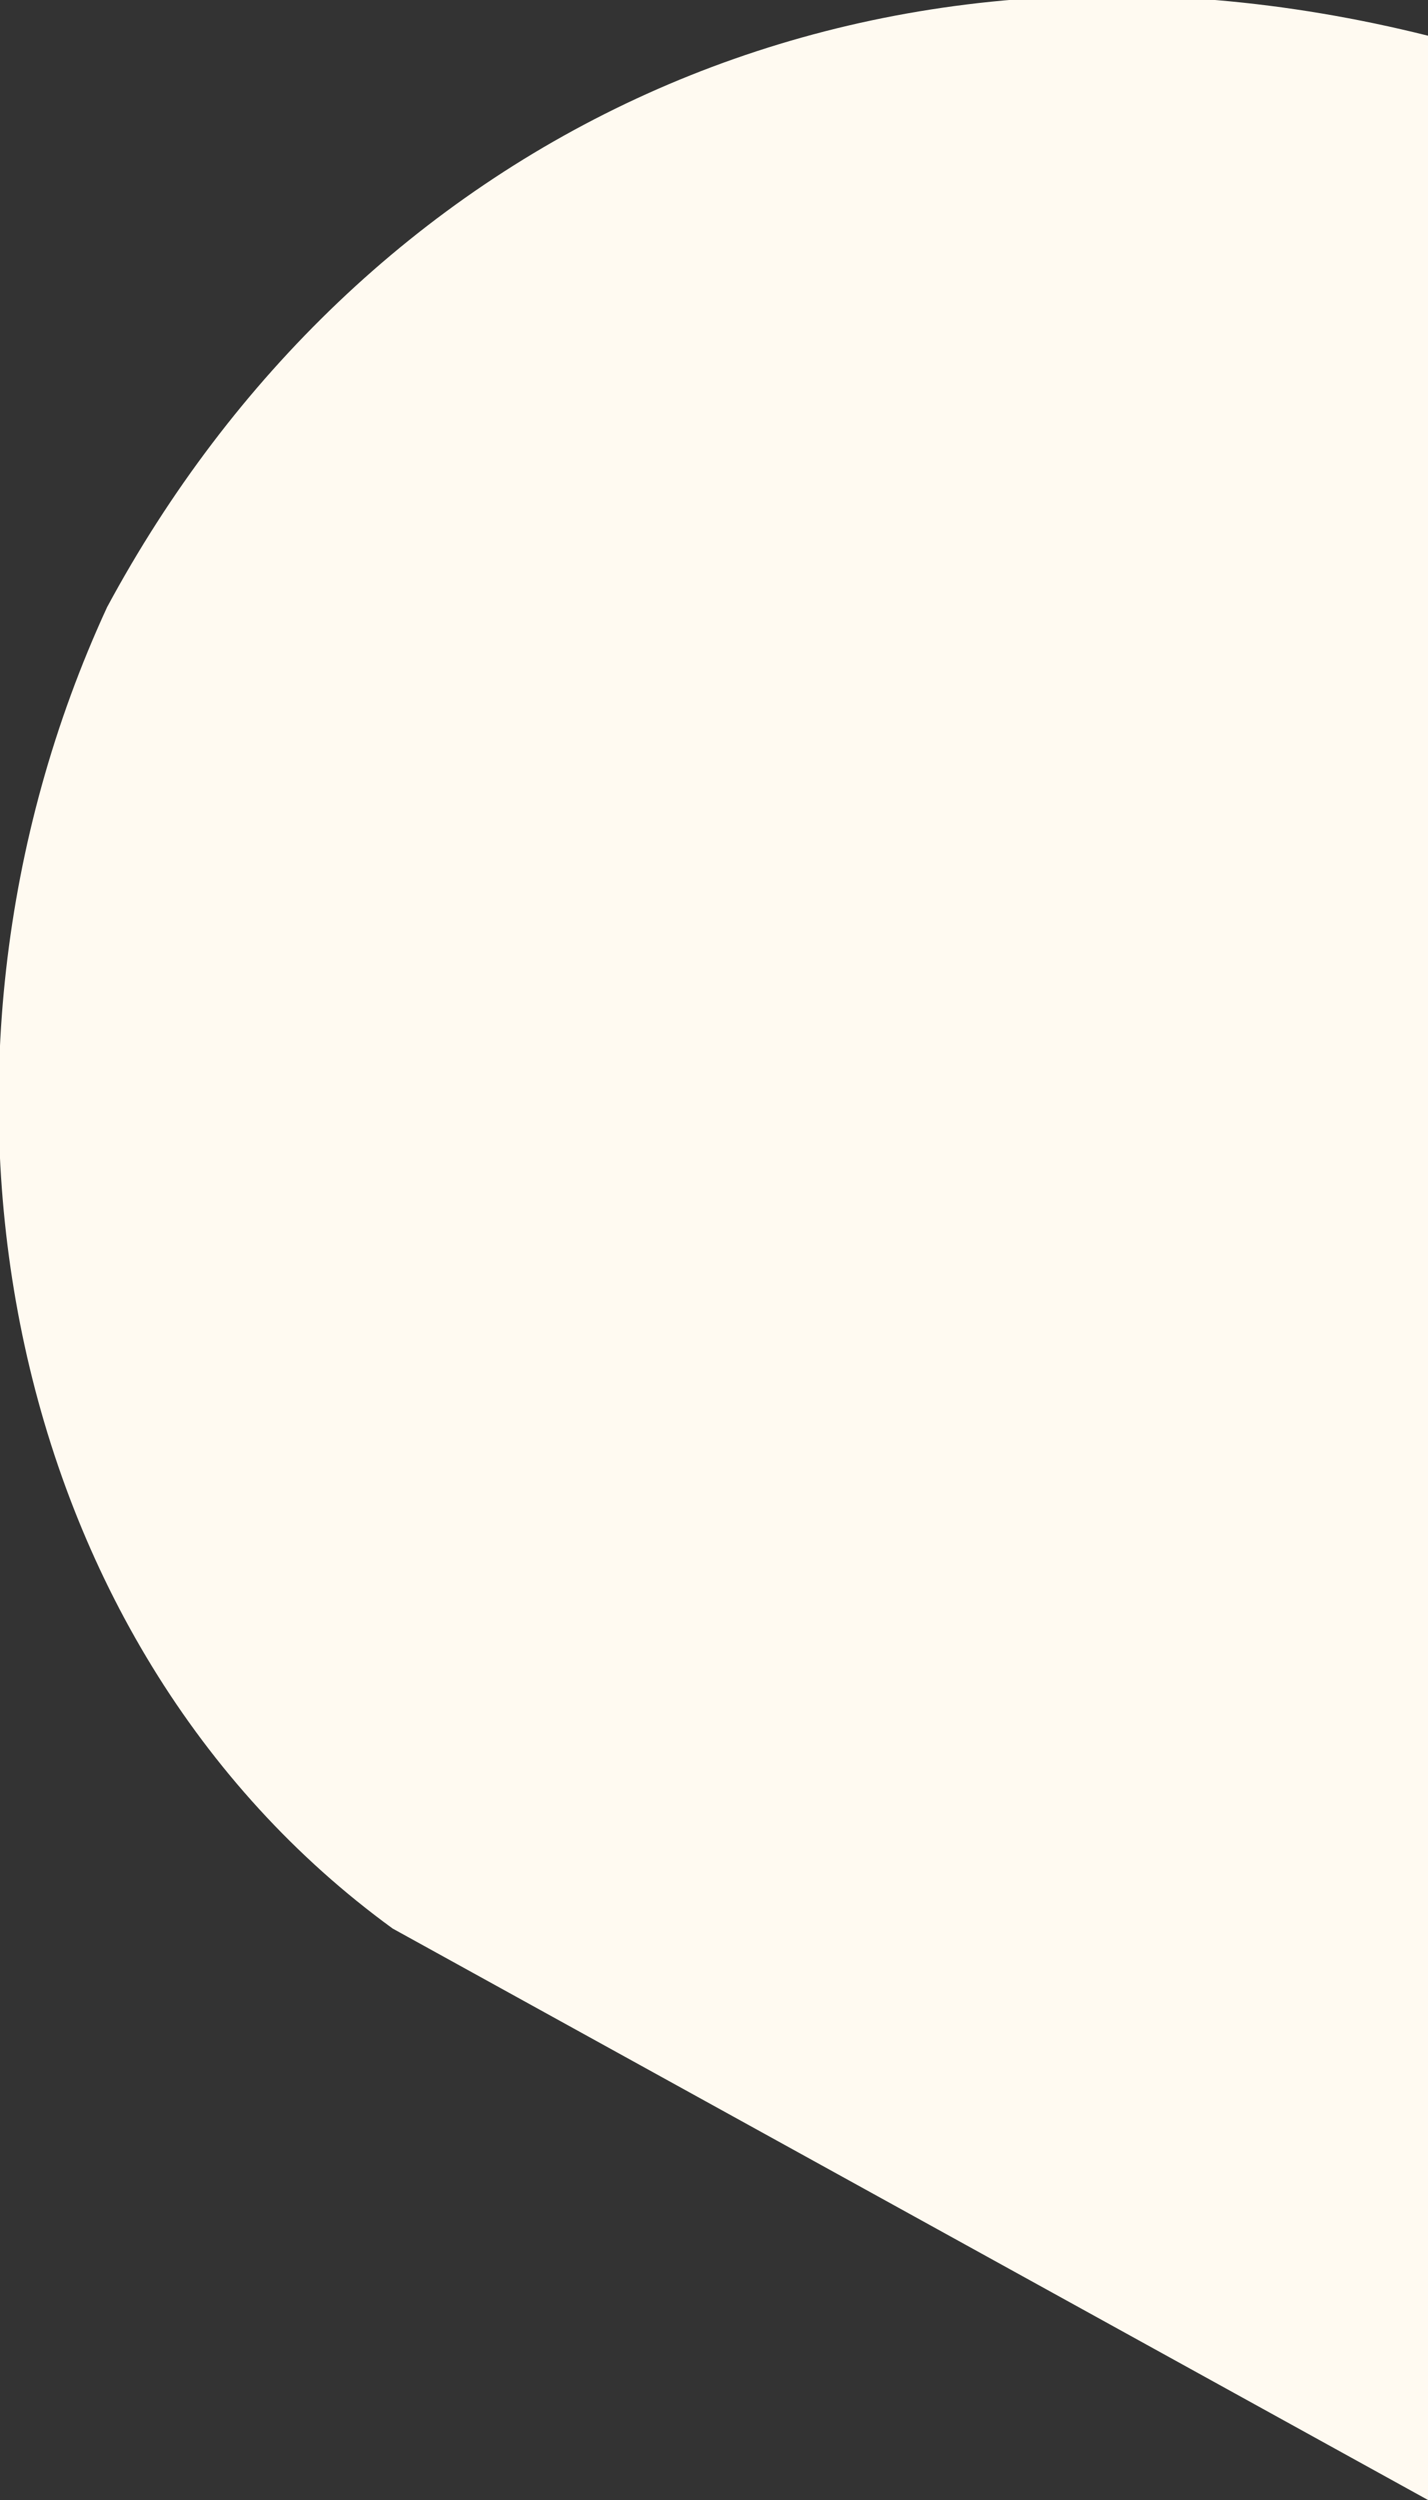 <svg width="4" height="7" fill="none" xmlns="http://www.w3.org/2000/svg"><rect width="100%" height="100%" fill="#333333" stroke="none"/><path d="M4 0v7L1.1 5.4C0 4.6-.3 3 .3 1.7 1 .4 2.4-.3 4 .1Z" fill="#FFFAF1"/></svg>